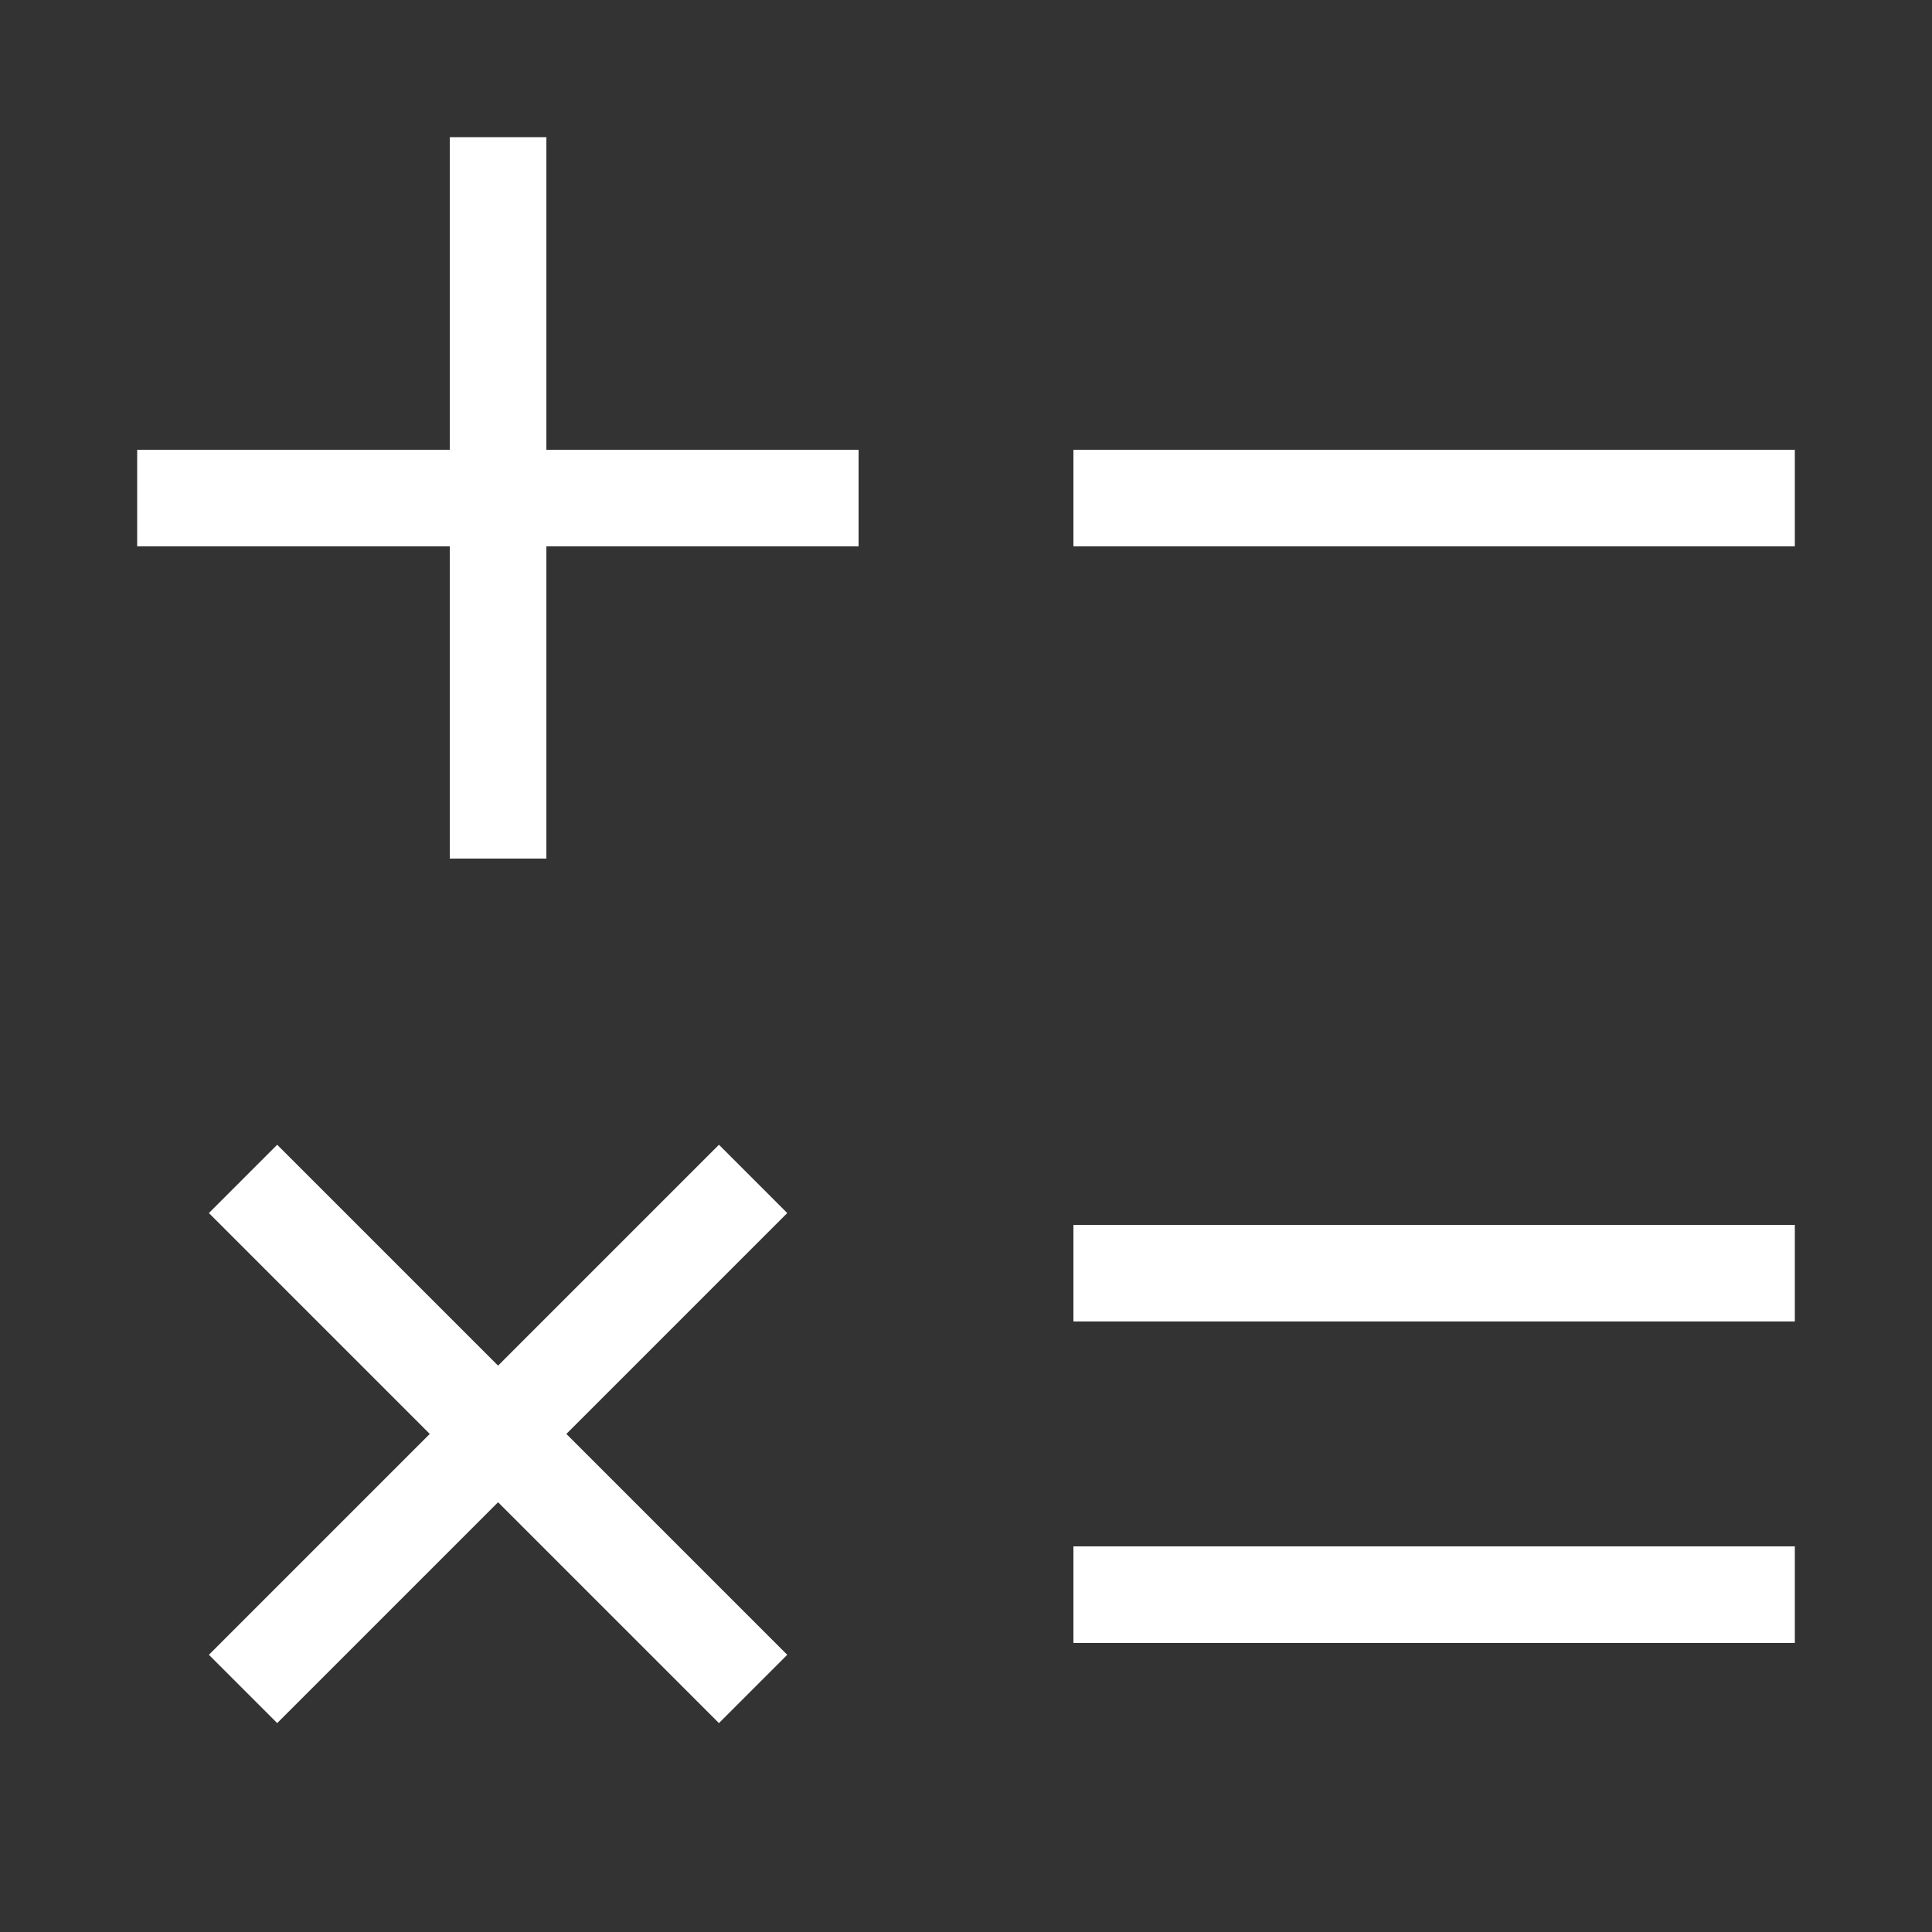 <?xml version="1.0" encoding="utf-8"?>
<!-- Generator: Adobe Illustrator 25.2.1, SVG Export Plug-In . SVG Version: 6.00 Build 0)  -->
<svg version="1.1" id="Capa_1" xmlns="http://www.w3.org/2000/svg" xmlns:xlink="http://www.w3.org/1999/xlink" x="0px" y="0px"
	 viewBox="0 0 500 500" style="enable-background:new 0 0 500 500;" xml:space="preserve">
<rect x="0" y="0" width="500" height="500" fill="#333333" stroke="none"/>
<style type="text/css">
	.st0{fill:none;stroke:#FFFFFF;stroke-width:25;stroke-miterlimit:10;}
</style>
<g>
	<line class="st0" x1="128.9" y1="35.5" x2="128.9" y2="222.2"/>
	<line class="st0" x1="222.2" y1="128.9" x2="35.5" y2="128.9"/>
</g>
<g>
	<line class="st0" x1="464.5" y1="128.9" x2="277.8" y2="128.9"/>
</g>
<g>
	<line class="st0" x1="194.9" y1="305.1" x2="62.9" y2="437.1"/>
	<line class="st0" x1="194.9" y1="437.1" x2="62.9" y2="305.1"/>
</g>
<line class="st0" x1="464.5" y1="329.5" x2="277.8" y2="329.5"/>
<line class="st0" x1="464.5" y1="412.7" x2="277.8" y2="412.7"/>
</svg>
